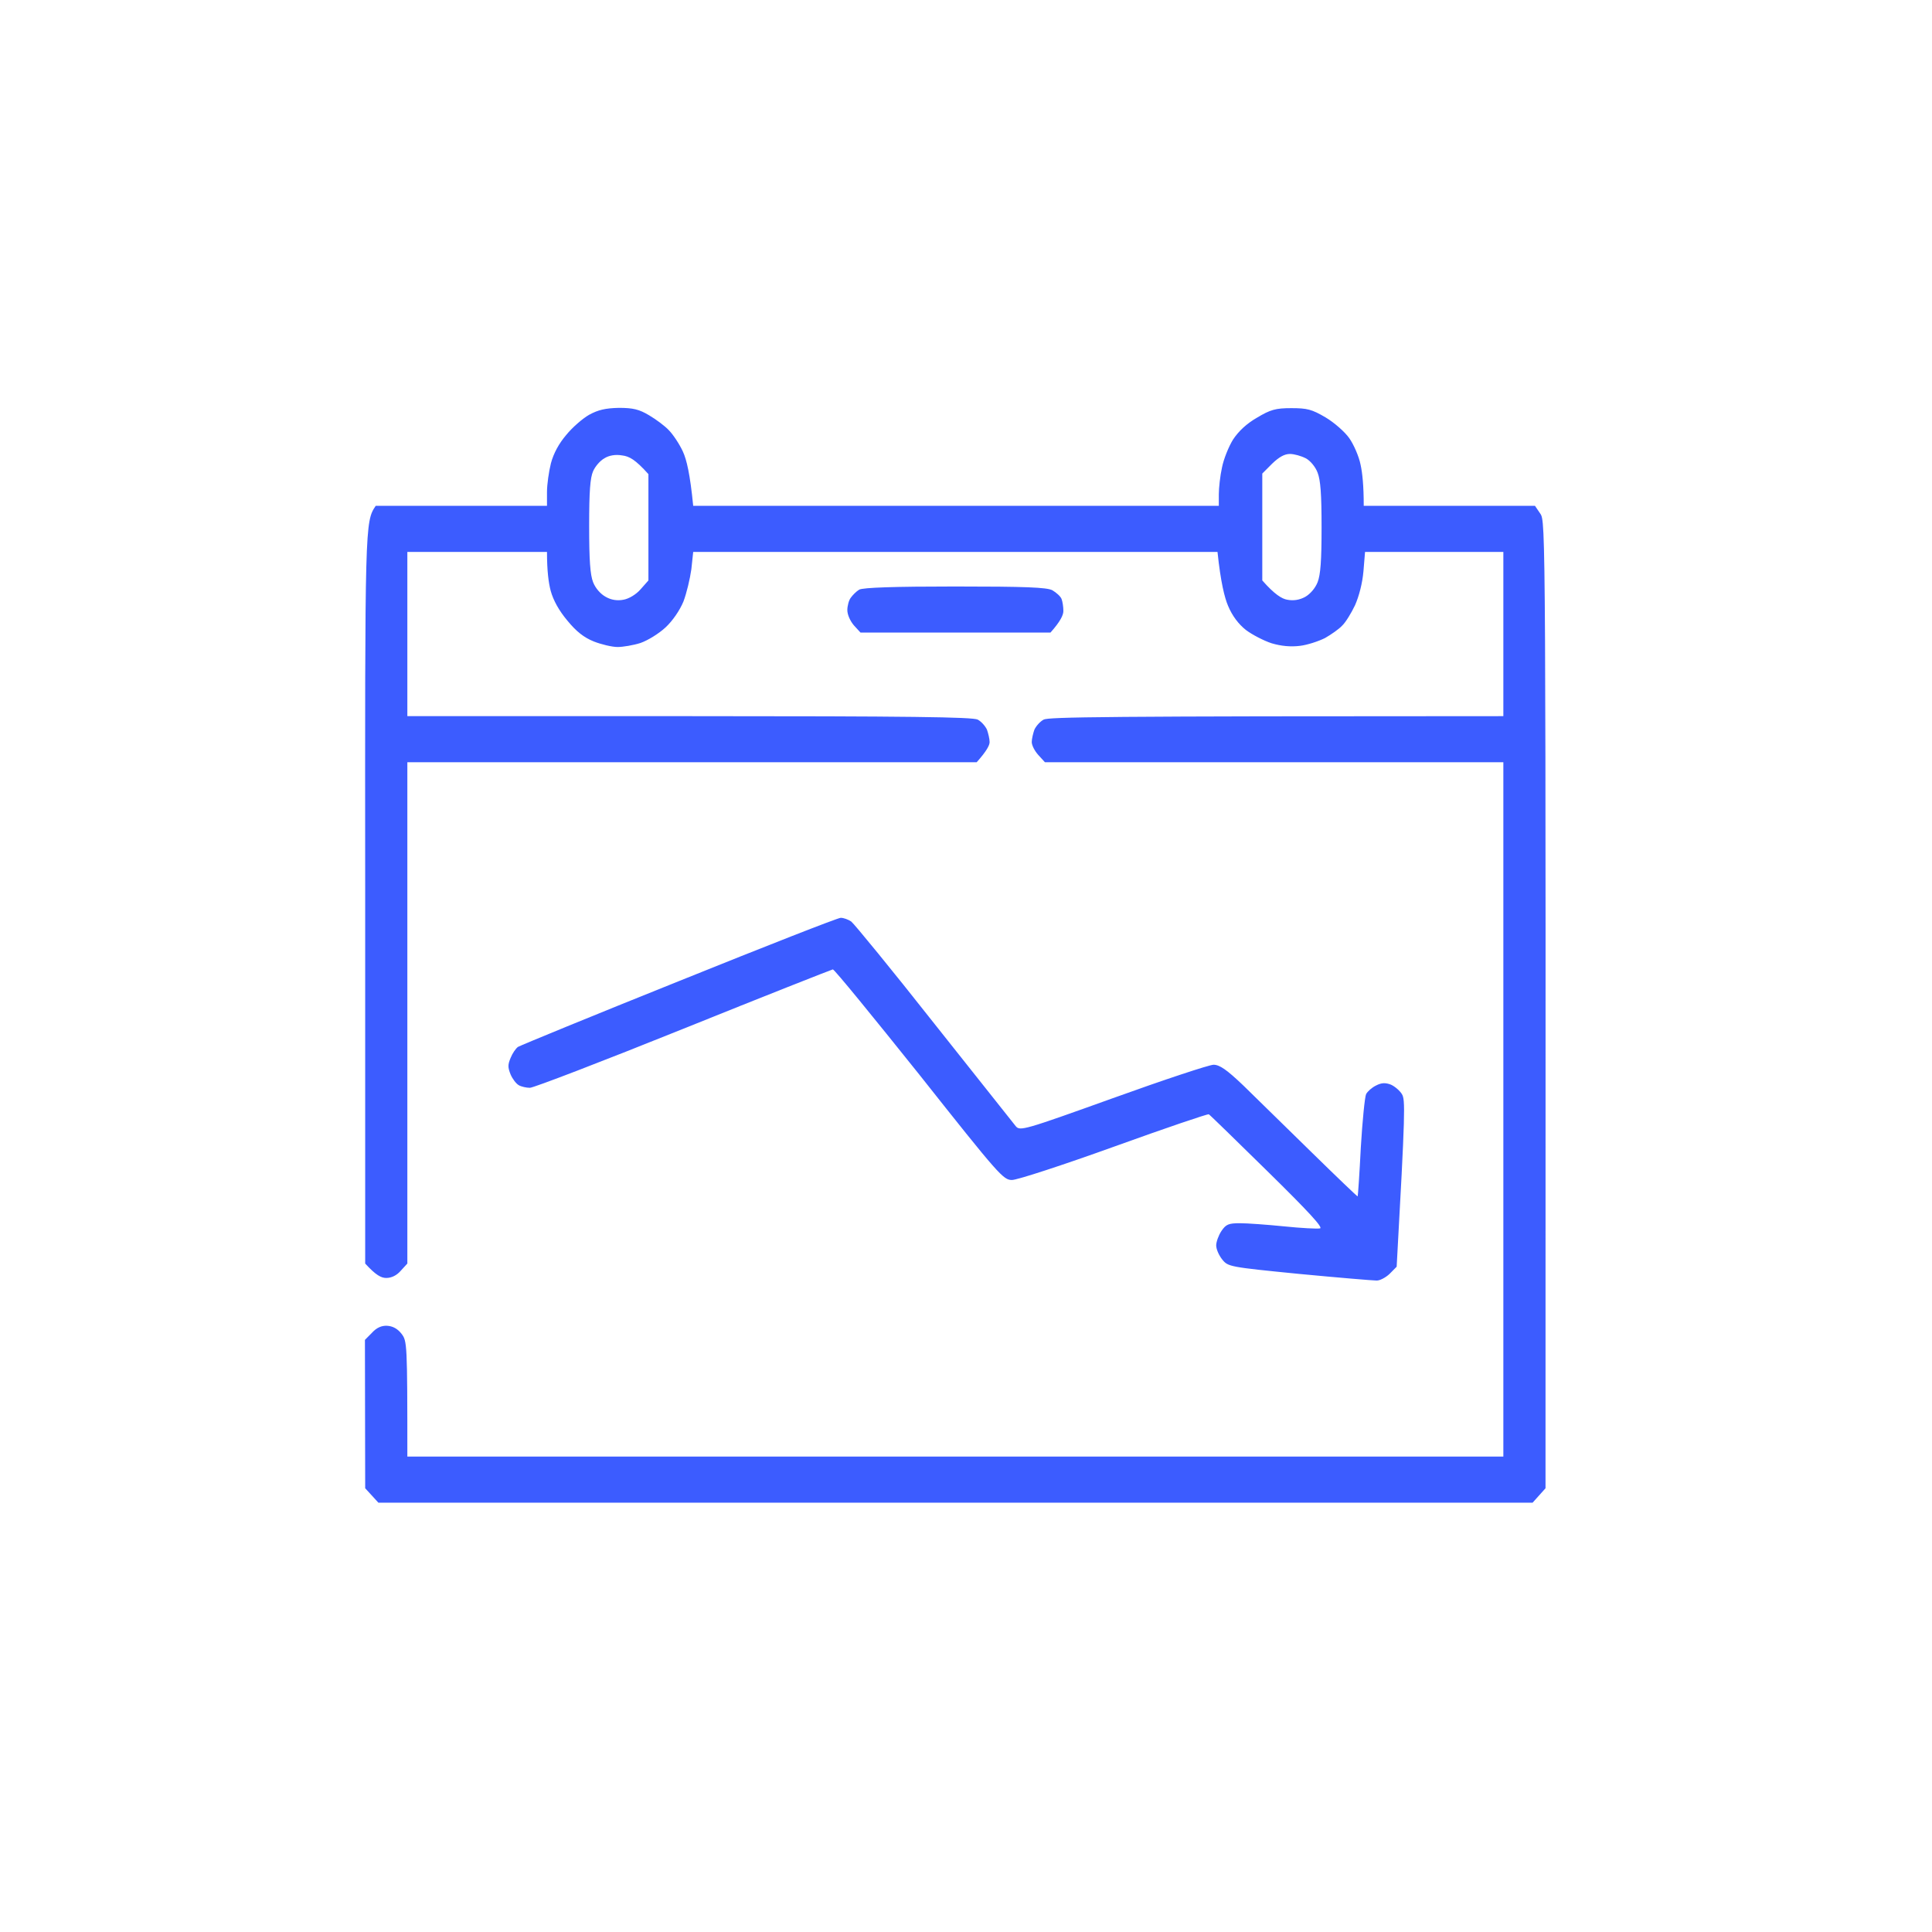 <svg width="90" height="90" viewBox="0 0 90 90" fill="none" xmlns="http://www.w3.org/2000/svg">
<path fill-rule="evenodd" clip-rule="evenodd" d="M28.831 19C29.482 19 29.776 19.067 30.243 19.349C30.562 19.537 30.979 19.846 31.163 20.047C31.36 20.248 31.654 20.691 31.814 21.04C31.985 21.416 32.145 22.073 32.292 23.563H56.777V23.026C56.777 22.731 56.839 22.167 56.925 21.778C56.998 21.402 57.231 20.812 57.44 20.476C57.698 20.087 58.066 19.738 58.557 19.456C59.183 19.081 59.428 19.013 60.152 19.013C60.889 19.013 61.11 19.067 61.748 19.443C62.153 19.684 62.644 20.114 62.852 20.409C63.061 20.704 63.307 21.268 63.38 21.644C63.466 22.033 63.528 22.624 63.528 23.563H71.505L71.751 23.925C72.008 24.301 72.008 24.382 71.996 69.329L71.395 70H17.626L17.012 69.329L17 62.417L17.331 62.082C17.54 61.853 17.773 61.746 18.031 61.76C18.289 61.773 18.522 61.894 18.706 62.135C18.964 62.471 18.976 62.578 18.976 67.853H70.032V35.508H48.677L48.37 35.172C48.198 34.984 48.063 34.716 48.063 34.568C48.063 34.421 48.125 34.166 48.186 33.991C48.26 33.83 48.444 33.615 48.616 33.522C48.849 33.401 51.279 33.361 70.032 33.361V25.71H63.589L63.515 26.61C63.466 27.173 63.307 27.777 63.123 28.193C62.951 28.556 62.681 28.999 62.521 29.146C62.374 29.307 62.006 29.562 61.723 29.723C61.429 29.871 60.901 30.046 60.557 30.086C60.124 30.14 59.682 30.099 59.232 29.965C58.864 29.844 58.324 29.562 58.041 29.348C57.698 29.079 57.403 28.69 57.207 28.22C57.047 27.845 56.863 27.12 56.716 25.71H32.292L32.206 26.516C32.145 26.959 31.985 27.63 31.838 28.019C31.666 28.435 31.335 28.918 31.004 29.227C30.685 29.522 30.181 29.831 29.838 29.952C29.506 30.059 29.015 30.14 28.77 30.14C28.512 30.14 28.009 30.019 27.665 29.884C27.199 29.697 26.843 29.415 26.426 28.905C26.033 28.435 25.775 27.965 25.653 27.522C25.554 27.147 25.481 26.596 25.481 25.71H18.976V33.361H32.108C42.369 33.361 45.302 33.401 45.547 33.522C45.719 33.615 45.903 33.83 45.977 33.991C46.038 34.166 46.1 34.421 46.1 34.568C46.1 34.716 45.965 34.984 45.498 35.508H18.976V58.861L18.669 59.196C18.485 59.411 18.24 59.532 17.994 59.532C17.761 59.532 17.515 59.411 17.012 58.861V41.574C17 24.409 17 24.301 17.503 23.563H25.481V22.919C25.481 22.57 25.567 21.966 25.665 21.577C25.788 21.12 26.033 20.664 26.377 20.262C26.659 19.913 27.138 19.497 27.445 19.322C27.862 19.094 28.205 19.013 28.831 19ZM27.628 21.953C27.494 22.261 27.445 22.865 27.445 24.503C27.445 26.113 27.494 26.771 27.628 27.12C27.739 27.402 27.972 27.67 28.218 27.804C28.475 27.952 28.758 27.992 29.04 27.938C29.285 27.898 29.629 27.697 29.838 27.455L30.206 27.039V22.087C29.592 21.402 29.31 21.255 28.979 21.215C28.672 21.161 28.365 21.215 28.156 21.349C27.96 21.456 27.727 21.724 27.628 21.953ZM58.802 22.06V27.039C59.379 27.697 59.723 27.898 59.968 27.938C60.251 27.992 60.533 27.952 60.803 27.804C61.036 27.67 61.269 27.402 61.38 27.12C61.515 26.771 61.564 26.127 61.564 24.57C61.564 23.013 61.515 22.369 61.38 22.02C61.282 21.751 61.036 21.456 60.827 21.349C60.619 21.241 60.287 21.147 60.091 21.147C59.833 21.147 59.576 21.295 59.257 21.604L58.802 22.06ZM44.48 27.321C47.781 27.321 48.751 27.361 49.021 27.495C49.205 27.603 49.401 27.777 49.45 27.898C49.499 28.019 49.536 28.274 49.536 28.462C49.536 28.65 49.401 28.945 48.935 29.468H40.086L39.779 29.133C39.607 28.932 39.472 28.636 39.472 28.422C39.472 28.22 39.546 27.952 39.632 27.845C39.718 27.724 39.889 27.549 40.024 27.469C40.188 27.37 41.673 27.321 44.48 27.321ZM39.165 42.755C39.3 42.755 39.521 42.836 39.656 42.93C39.791 43.037 41.534 45.158 43.51 47.667C45.498 50.164 47.204 52.325 47.315 52.459C47.511 52.7 47.695 52.647 51.843 51.157C54.224 50.298 56.336 49.6 56.532 49.6C56.814 49.6 57.145 49.828 57.919 50.566C58.471 51.103 59.895 52.499 61.073 53.653C62.251 54.807 63.233 55.747 63.245 55.733C63.258 55.72 63.331 54.687 63.392 53.452C63.466 52.217 63.577 51.103 63.638 50.969C63.699 50.848 63.908 50.66 64.104 50.566C64.362 50.432 64.546 50.432 64.792 50.526C64.976 50.607 65.209 50.808 65.307 50.969C65.467 51.237 65.467 51.721 65.062 59.008L64.73 59.344C64.546 59.518 64.264 59.666 64.117 59.652C63.957 59.652 62.349 59.518 60.521 59.344C57.268 59.022 57.207 59.008 56.937 58.673C56.777 58.471 56.655 58.19 56.655 58.015C56.655 57.854 56.765 57.545 56.9 57.344C57.109 57.035 57.231 56.982 57.759 56.982C58.103 56.982 59.023 57.049 59.821 57.129C60.606 57.21 61.367 57.25 61.49 57.223C61.65 57.196 60.975 56.458 59.048 54.566C57.587 53.13 56.348 51.922 56.311 51.908C56.262 51.882 54.286 52.553 51.905 53.412C49.524 54.27 47.388 54.968 47.143 54.968C46.738 54.968 46.554 54.767 42.823 50.056C40.675 47.372 38.871 45.158 38.797 45.158C38.736 45.171 35.594 46.406 31.838 47.922C28.07 49.439 24.855 50.674 24.683 50.674C24.523 50.674 24.278 50.62 24.168 50.553C24.045 50.486 23.873 50.258 23.787 50.056C23.652 49.721 23.652 49.6 23.787 49.278C23.873 49.063 24.032 48.835 24.131 48.768C24.241 48.701 27.604 47.318 31.617 45.708C35.643 44.084 39.03 42.755 39.165 42.755Z" fill="#2247FF" fill-opacity="0.88"/>
</svg>
